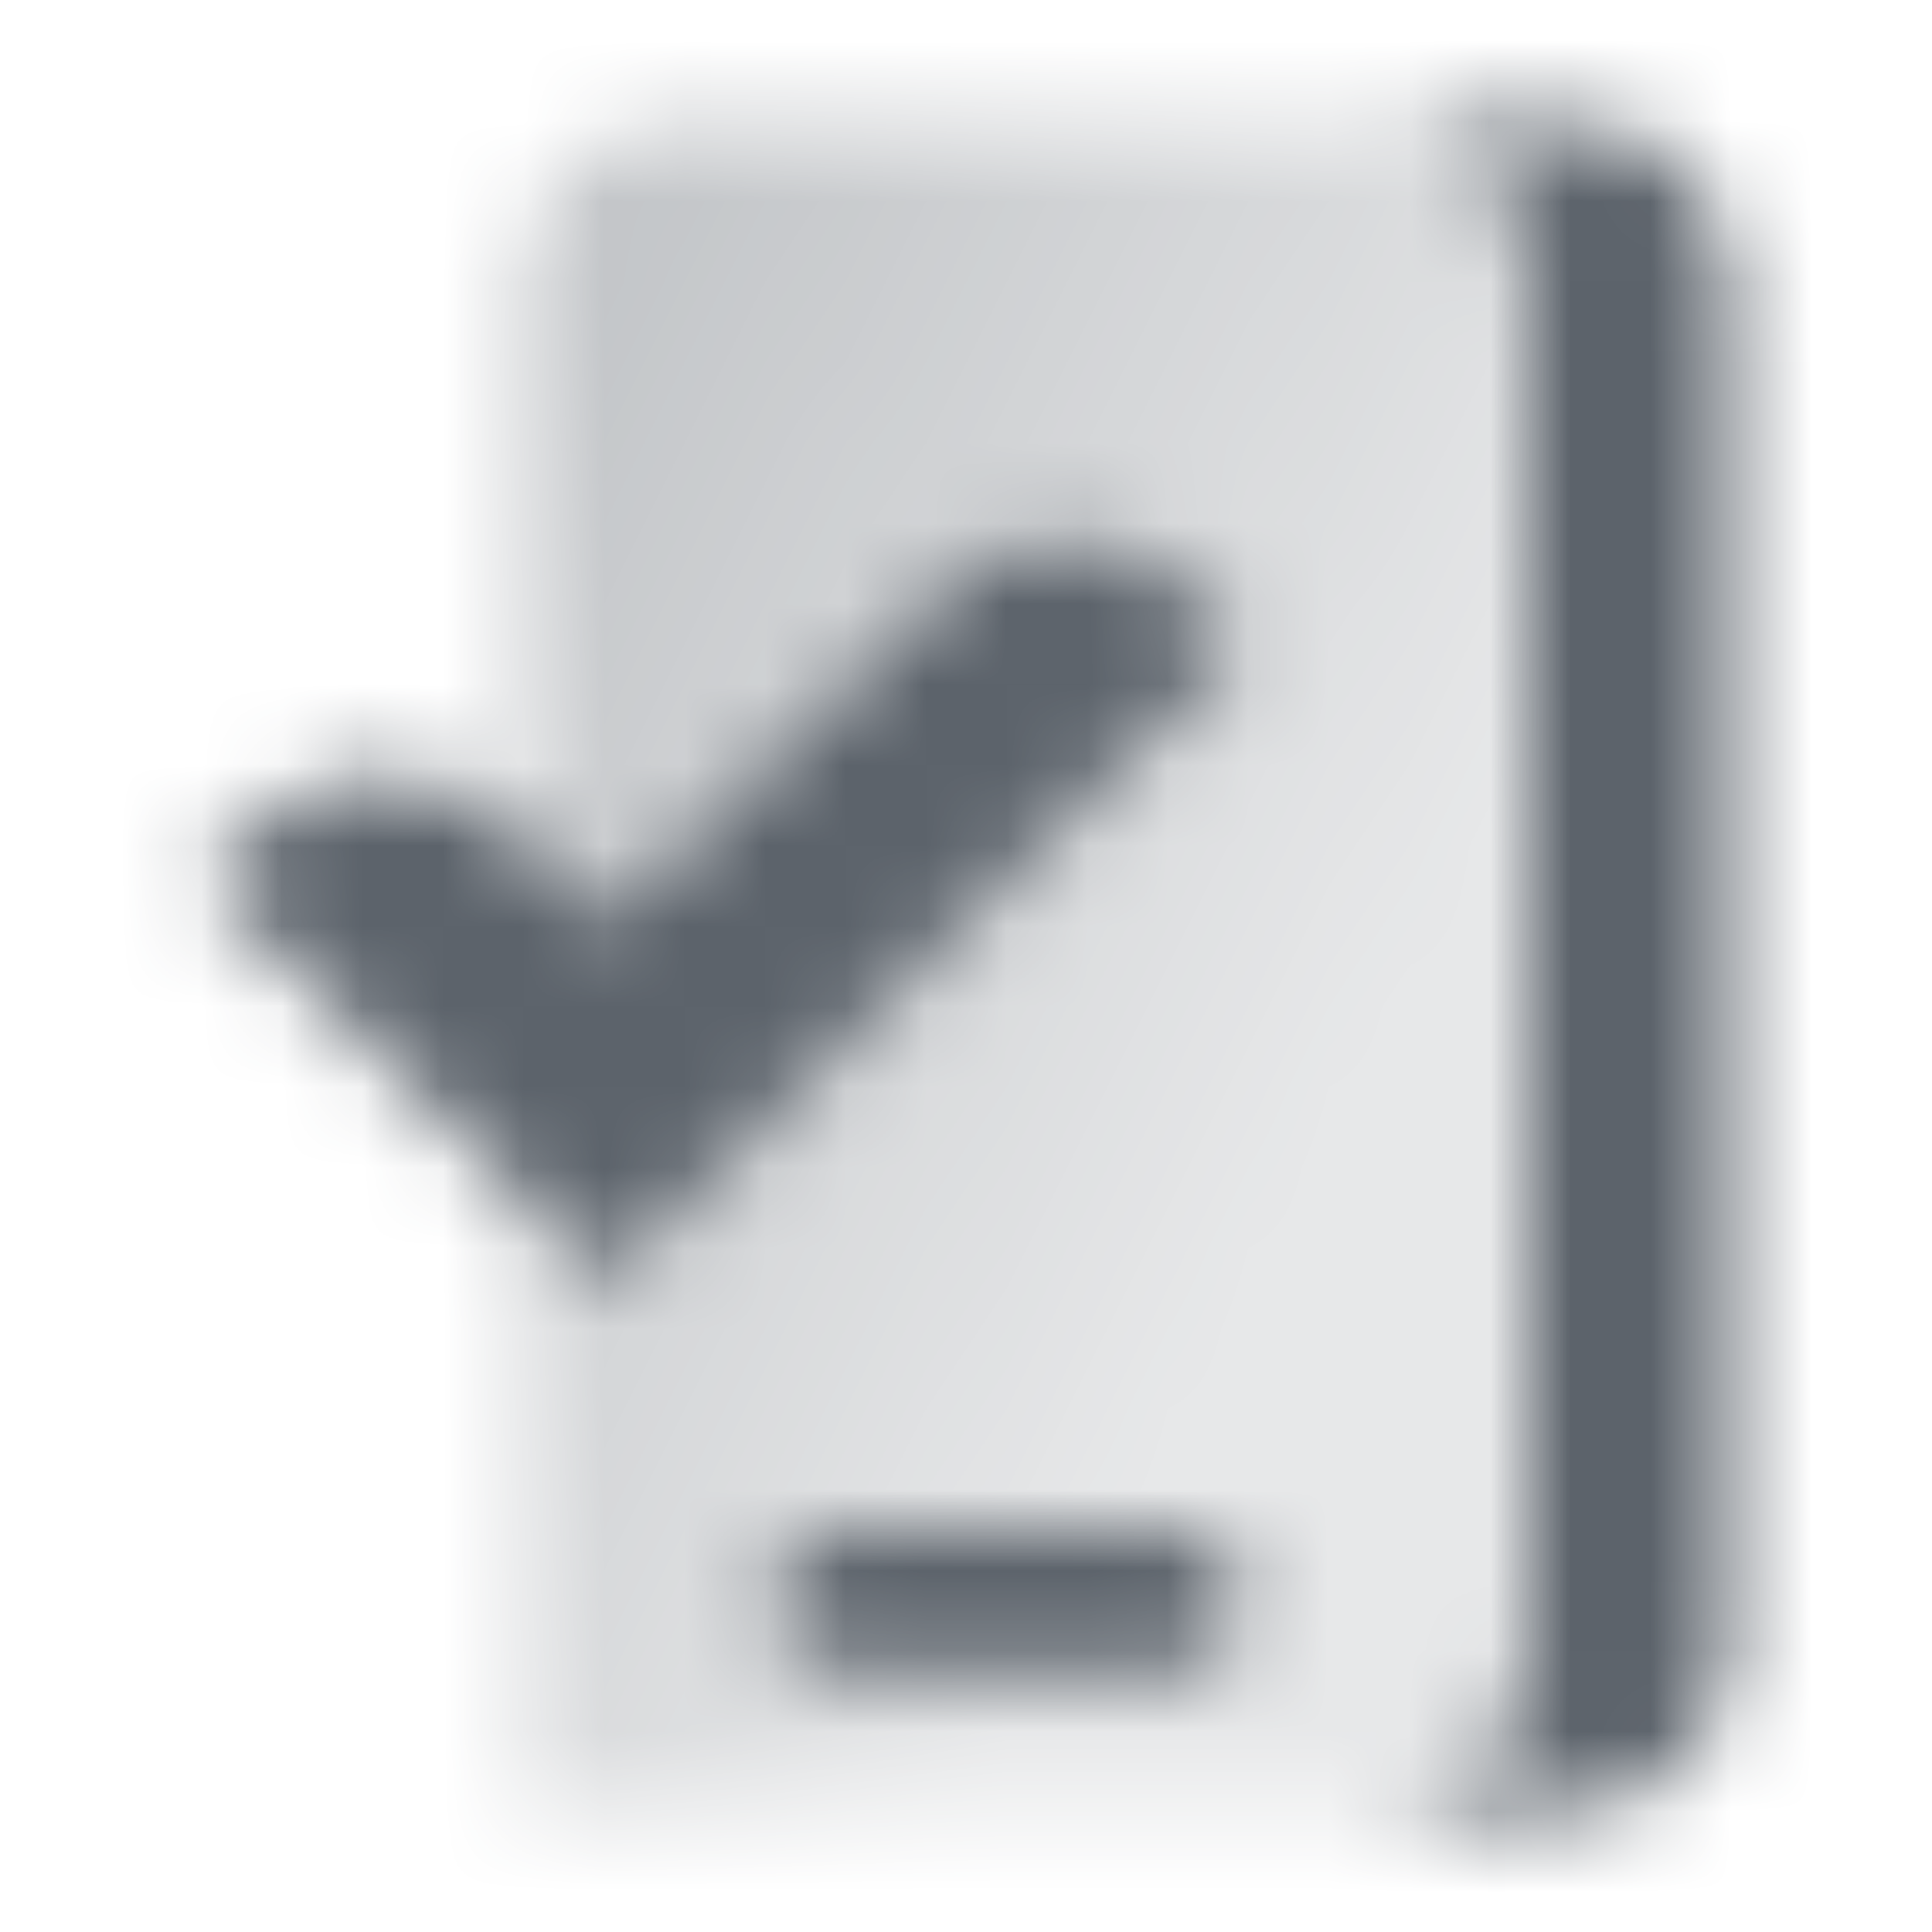 <?xml version="1.0" encoding="UTF-8"?> <svg xmlns="http://www.w3.org/2000/svg" width="24" height="24" viewBox="0 0 24 24" fill="none"><mask id="mask0_4028_681" style="mask-type:alpha" maskUnits="userSpaceOnUse" x="2" y="1" width="20" height="22"><path fill-rule="evenodd" clip-rule="evenodd" d="M19.5 1.5H17C18.105 1.5 19 2.395 19 3.5V20.5C19 21.605 18.105 22.5 17 22.5H19.5C20.605 22.5 21.5 21.605 21.5 20.5V3.5C21.5 2.395 20.605 1.5 19.5 1.5ZM9.5 19.9C9.5 19.403 9.903 19 10.4 19H14.6C15.097 19 15.5 19.403 15.5 19.9C15.5 20.397 15.097 20.8 14.6 20.8H10.4C9.903 20.8 9.5 20.397 9.5 19.9Z" fill="black"></path><path fill-rule="evenodd" clip-rule="evenodd" d="M6.5 3.5C6.5 2.395 7.395 1.5 8.5 1.5H17C18.105 1.5 19 2.395 19 3.5V20.5C19 21.605 18.105 22.5 17 22.5H6.5V14.935L7.532 15.968L15.5 8L14.783 7.317C13.89 6.467 12.482 6.484 11.611 7.356L7.532 11.434L6.5 10.402V3.5ZM9.5 19.9C9.5 19.403 9.903 19 10.4 19H14.6C15.097 19 15.5 19.403 15.5 19.9C15.5 20.397 15.097 20.8 14.6 20.8H10.4C9.903 20.8 9.5 20.397 9.5 19.9Z" fill="url(#paint0_linear_4028_681)"></path><path fill-rule="evenodd" clip-rule="evenodd" d="M15.5 8L7.532 15.968L2.5 10.935L3.161 10.275C4.048 9.388 5.486 9.388 6.373 10.275L7.532 11.434L11.611 7.356C12.482 6.484 13.89 6.467 14.783 7.317L15.5 8Z" fill="black"></path></mask><g mask="url(#mask0_4028_681)"><path d="M0 0H24V24H0V0Z" fill="#5C636B"></path></g><defs><linearGradient id="paint0_linear_4028_681" x1="4.096" y1="6" x2="17.118" y2="12.876" gradientUnits="userSpaceOnUse"><stop stop-opacity="0.4"></stop><stop offset="1" stop-opacity="0.15"></stop></linearGradient></defs></svg> 